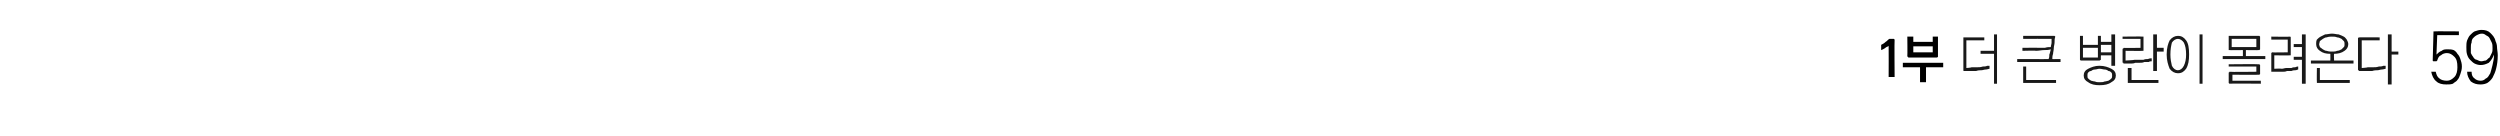 <?xml version="1.0" standalone="no"?>
<!DOCTYPE svg PUBLIC "-//W3C//DTD SVG 1.1//EN" "http://www.w3.org/Graphics/SVG/1.1/DTD/svg11.dtd">
<svg xmlns="http://www.w3.org/2000/svg" version="1.1" width="334.5px" height="18.2px" viewBox="0 0 334.5 18.2">
  <desc>1 59</desc>
  <defs/>
  <g id="Polygon40704">
    <path d="M 325.6 4.3 C 325.6 4.3 325.6 4.2 325.6 4.2 C 325.6 4.2 325.7 4.2 325.7 4.2 C 325.74 4.17 329 4.2 329 4.2 L 329 4.7 L 326.1 4.7 C 326.1 4.7 326 7.34 326 7.3 C 326.2 7.1 326.4 6.9 326.7 6.8 C 326.9 6.6 327.2 6.6 327.5 6.6 C 327.8 6.6 328 6.6 328.3 6.7 C 328.5 6.8 328.7 7 328.8 7.2 C 329 7.4 329.1 7.6 329.2 7.9 C 329.3 8.2 329.4 8.5 329.4 8.9 C 329.4 9.3 329.3 9.6 329.2 9.9 C 329.1 10.2 329 10.5 328.8 10.7 C 328.7 10.9 328.4 11 328.2 11.2 C 327.9 11.3 327.7 11.3 327.3 11.3 C 326.8 11.3 326.3 11.2 326 10.9 C 325.6 10.6 325.4 10.1 325.3 9.6 C 325.3 9.6 325.9 9.6 325.9 9.6 C 326 10 326.1 10.3 326.4 10.5 C 326.6 10.7 327 10.8 327.4 10.8 C 327.8 10.8 328.1 10.6 328.4 10.3 C 328.7 10 328.8 9.5 328.8 9 C 328.8 8.3 328.7 7.9 328.4 7.6 C 328.1 7.3 327.8 7.1 327.4 7.1 C 327.1 7.1 326.8 7.2 326.6 7.4 C 326.3 7.5 326.2 7.8 326.1 8.1 C 326.1 8.1 326 8.2 326 8.2 C 326 8.2 326 8.2 325.9 8.2 C 325.9 8.2 325.6 8.2 325.6 8.2 C 325.6 8.2 325.5 8.2 325.5 8.1 C 325.5 8.1 325.5 8.1 325.5 8 C 325.5 8 325.6 4.3 325.6 4.3 Z M 332 8.2 C 332.2 8.2 332.4 8.1 332.6 8.1 C 332.8 8 332.9 7.8 333.1 7.7 C 333.2 7.5 333.3 7.3 333.4 7.1 C 333.5 6.9 333.5 6.7 333.5 6.5 C 333.5 6.2 333.5 5.9 333.4 5.7 C 333.3 5.5 333.2 5.3 333.1 5.1 C 333 4.9 332.8 4.8 332.6 4.7 C 332.5 4.6 332.3 4.5 332.1 4.5 C 331.8 4.5 331.6 4.6 331.4 4.7 C 331.2 4.8 331.1 4.9 330.9 5.1 C 330.8 5.2 330.7 5.4 330.7 5.7 C 330.6 5.9 330.6 6.1 330.6 6.4 C 330.6 6.6 330.6 6.8 330.6 7.1 C 330.7 7.3 330.8 7.5 330.9 7.6 C 331 7.8 331.2 8 331.4 8 C 331.6 8.1 331.8 8.2 332 8.2 Z M 333.7 7.3 C 333.5 7.8 333.3 8.1 333 8.4 C 332.6 8.6 332.3 8.7 331.9 8.7 C 331.6 8.7 331.3 8.6 331.1 8.5 C 330.9 8.4 330.7 8.2 330.5 8 C 330.3 7.8 330.2 7.6 330.1 7.3 C 330 7 330 6.7 330 6.3 C 330 6 330 5.7 330.1 5.4 C 330.2 5.2 330.3 4.9 330.5 4.7 C 330.7 4.5 330.9 4.3 331.1 4.2 C 331.4 4.1 331.7 4 332 4 C 332.5 4 332.9 4.1 333.2 4.4 C 333.5 4.7 333.8 5 333.9 5.5 C 334 5.7 334.1 6 334.1 6.3 C 334.1 6.6 334.2 7 334.2 7.4 C 334.2 8.1 334.1 8.7 334 9.1 C 333.9 9.6 333.7 10 333.5 10.4 C 333.3 10.7 333.1 10.9 332.8 11.1 C 332.6 11.2 332.3 11.3 331.9 11.3 C 331.4 11.3 331 11.2 330.6 10.9 C 330.3 10.5 330.1 10.1 330.1 9.6 C 330.1 9.6 330.7 9.6 330.7 9.6 C 330.7 10 330.8 10.3 331.1 10.5 C 331.3 10.7 331.6 10.8 331.9 10.8 C 332.2 10.8 332.4 10.7 332.6 10.5 C 332.9 10.4 333 10.1 333.2 9.8 C 333.3 9.5 333.4 9.1 333.5 8.7 C 333.6 8.3 333.7 7.8 333.7 7.3 Z " stroke="none" fill="#000"/>
  </g>
  <g id="Polygon40703">
    <path d="M 262.8 5 C 262.79 5 265.5 5 265.5 5 L 265.5 5.4 L 263.1 5.4 L 263.1 9.1 C 263.1 9.1 263.78 9.05 263.8 9 C 264 9 264.3 9 264.5 9 C 264.8 9 265 9 265.3 8.9 C 265.5 8.9 265.7 8.9 265.9 8.8 C 266 8.8 266.2 8.8 266.2 8.8 C 266.2 8.8 266.2 9.2 266.2 9.2 C 266.1 9.2 265.9 9.3 265.7 9.3 C 265.5 9.3 265.3 9.4 265.1 9.4 C 264.9 9.4 264.7 9.4 264.4 9.5 C 264.2 9.5 264 9.5 263.9 9.5 C 263.9 9.5 262.8 9.5 262.8 9.5 C 262.7 9.5 262.7 9.5 262.7 9.4 C 262.7 9.4 262.7 9.4 262.7 9.3 C 262.7 9.3 262.7 5.1 262.7 5.1 C 262.7 5.1 262.7 5.1 262.7 5 C 262.7 5 262.7 5 262.8 5 Z M 266.8 4.6 L 267.2 4.6 L 267.2 11.2 L 266.8 11.2 L 266.8 7.2 L 265 7.2 L 265 6.8 L 266.8 6.8 L 266.8 4.6 Z M 269.9 7.9 C 269.9 7.9 274.12 7.92 274.1 7.9 C 274.2 7.7 274.2 7.5 274.2 7.3 C 274.3 7.1 274.3 6.9 274.4 6.6 C 274.1 6.7 273.8 6.7 273.5 6.7 C 273.2 6.7 272.8 6.8 272.4 6.8 C 272.43 6.75 270.6 6.8 270.6 6.8 L 270.6 6.4 C 270.6 6.4 272.76 6.37 272.8 6.4 C 273.1 6.4 273.4 6.4 273.6 6.4 C 273.9 6.3 274.1 6.3 274.4 6.3 C 274.4 6.1 274.5 5.9 274.5 5.7 C 274.5 5.5 274.5 5.4 274.5 5.2 C 274.52 5.19 270.7 5.2 270.7 5.2 L 270.7 4.8 C 270.7 4.8 274.83 4.8 274.8 4.8 C 274.9 4.8 274.9 4.8 274.9 4.8 C 275 4.9 275 4.9 275 4.9 C 274.9 5.2 274.9 5.4 274.9 5.7 C 274.9 5.9 274.8 6.2 274.8 6.4 C 274.8 6.7 274.7 7 274.7 7.2 C 274.6 7.5 274.6 7.7 274.6 7.9 C 274.55 7.92 275.7 7.9 275.7 7.9 L 275.7 8.3 L 269.9 8.3 L 269.9 7.9 Z M 270.8 11.1 C 270.8 11.1 270.8 11.1 270.7 11.1 C 270.7 11.1 270.7 11 270.7 11 C 270.71 10.96 270.7 8.9 270.7 8.9 L 271.1 8.9 L 271.1 10.7 L 275.1 10.7 L 275.1 11.1 C 275.1 11.1 270.85 11.1 270.8 11.1 Z M 278.7 6.4 L 278.7 7.7 L 280.7 7.7 L 280.7 6.4 L 278.7 6.4 Z M 278.3 7.9 C 278.3 7.92 278.3 4.8 278.3 4.8 L 278.7 4.8 L 278.7 6 L 280.7 6 L 280.7 4.8 L 281.1 4.8 L 281.1 5.6 L 282.5 5.6 L 282.5 4.6 L 283 4.6 L 283 8.8 L 282.5 8.8 L 282.5 7.4 L 281.1 7.4 C 281.1 7.4 281.08 7.92 281.1 7.9 C 281.1 8 281.1 8 281.1 8 C 281 8 281 8.1 280.9 8.1 C 280.9 8.1 278.4 8.1 278.4 8.1 C 278.4 8.1 278.3 8 278.3 8 C 278.3 8 278.3 8 278.3 7.9 Z M 281.1 6 L 281.1 7 L 282.5 7 L 282.5 6 L 281.1 6 Z M 280.9 8.8 C 281.6 8.8 282.1 9 282.5 9.2 C 282.9 9.4 283.1 9.7 283.1 10.1 C 283.1 10.5 282.9 10.8 282.5 11 C 282.1 11.3 281.6 11.4 280.9 11.4 C 280.3 11.4 279.8 11.3 279.4 11 C 279 10.8 278.8 10.5 278.8 10.1 C 278.8 9.7 279 9.4 279.4 9.2 C 279.8 9 280.3 8.8 280.9 8.8 Z M 280.9 9.2 C 280.7 9.2 280.5 9.3 280.3 9.3 C 280.1 9.3 279.9 9.4 279.8 9.5 C 279.6 9.5 279.5 9.6 279.4 9.7 C 279.3 9.8 279.3 10 279.3 10.1 C 279.3 10.3 279.3 10.4 279.4 10.5 C 279.5 10.6 279.6 10.7 279.8 10.8 C 279.9 10.8 280.1 10.9 280.3 10.9 C 280.5 11 280.7 11 280.9 11 C 281.2 11 281.4 11 281.6 10.9 C 281.8 10.9 282 10.8 282.1 10.8 C 282.3 10.7 282.4 10.6 282.5 10.5 C 282.6 10.4 282.6 10.3 282.6 10.1 C 282.6 10 282.6 9.8 282.5 9.7 C 282.4 9.6 282.3 9.5 282.1 9.5 C 282 9.4 281.8 9.3 281.6 9.3 C 281.4 9.3 281.2 9.2 280.9 9.2 Z M 284.2 6.4 C 284.16 6.44 286.4 6.4 286.4 6.4 L 286.4 5.2 L 284 5.2 L 284 4.9 C 284 4.9 286.69 4.86 286.7 4.9 C 286.7 4.9 286.8 4.9 286.8 4.9 C 286.8 4.9 286.8 5 286.8 5 C 286.8 5 286.8 6.7 286.8 6.7 C 286.8 6.7 286.8 6.8 286.8 6.8 C 286.8 6.8 286.7 6.8 286.7 6.8 C 286.69 6.83 284.4 6.8 284.4 6.8 L 284.4 8.1 C 284.4 8.1 285.61 8.04 285.6 8 C 285.8 8 285.9 8 286.1 8 C 286.3 8 286.6 8 286.8 8 C 287 7.9 287.2 7.9 287.4 7.9 C 287.6 7.8 287.8 7.8 287.9 7.8 C 287.9 7.8 287.9 8.2 287.9 8.2 C 287.8 8.2 287.6 8.2 287.5 8.3 C 287.3 8.3 287.1 8.3 286.9 8.3 C 286.7 8.4 286.5 8.4 286.3 8.4 C 286 8.4 285.9 8.4 285.7 8.4 C 285.5 8.5 285.3 8.5 285.2 8.5 C 285 8.5 284.8 8.5 284.7 8.5 C 284.5 8.5 284.4 8.5 284.3 8.5 C 284.2 8.5 284.2 8.5 284.2 8.5 C 284.1 8.5 284.1 8.5 284.1 8.4 C 284 8.4 284 8.4 284 8.3 C 284 8.3 284 6.6 284 6.6 C 284 6.5 284 6.5 284.1 6.5 C 284.1 6.5 284.1 6.4 284.2 6.4 Z M 288.1 4.6 L 288.6 4.6 L 288.6 6.4 L 289.5 6.4 L 289.5 6.9 L 288.6 6.9 L 288.6 9.5 L 288.1 9.5 L 288.1 4.6 Z M 284.8 11.1 C 284.8 11.1 284.8 11.1 284.7 11.1 C 284.7 11.1 284.7 11 284.7 11 C 284.71 10.96 284.7 9.1 284.7 9.1 L 285.2 9.1 L 285.2 10.7 L 288.8 10.7 L 288.8 11.1 C 288.8 11.1 284.84 11.1 284.8 11.1 Z M 291.4 4.8 C 291.9 4.8 292.2 5 292.5 5.4 C 292.8 5.8 292.9 6.4 292.9 7.3 C 292.9 8.1 292.8 8.7 292.5 9.2 C 292.2 9.6 291.9 9.8 291.4 9.8 C 291 9.8 290.6 9.6 290.3 9.2 C 290.1 8.7 289.9 8.1 289.9 7.3 C 289.9 6.4 290.1 5.8 290.3 5.4 C 290.6 5 291 4.8 291.4 4.8 Z M 291.4 5.2 C 291.1 5.2 290.8 5.4 290.6 5.7 C 290.5 6.1 290.4 6.6 290.4 7.3 C 290.4 7.9 290.5 8.4 290.6 8.8 C 290.8 9.2 291.1 9.4 291.4 9.4 C 291.7 9.4 292 9.2 292.2 8.8 C 292.4 8.4 292.5 7.9 292.5 7.3 C 292.5 6.6 292.4 6.1 292.2 5.7 C 292 5.4 291.7 5.2 291.4 5.2 Z M 294.3 4.6 L 294.7 4.6 L 294.7 11.2 L 294.3 11.2 L 294.3 4.6 Z M 298.6 5.2 L 298.6 6.3 L 301.9 6.3 L 301.9 5.2 L 298.6 5.2 Z M 302.4 6.6 C 302.4 6.6 302.3 6.7 302.3 6.7 C 302.3 6.7 302.3 6.7 302.2 6.7 C 302.23 6.73 300.5 6.7 300.5 6.7 L 300.5 7.5 L 303.1 7.5 L 303.1 7.9 L 297.4 7.9 L 297.4 7.5 L 300.1 7.5 L 300.1 6.7 C 300.1 6.7 298.33 6.73 298.3 6.7 C 298.3 6.7 298.2 6.7 298.2 6.7 C 298.2 6.7 298.2 6.6 298.2 6.6 C 298.2 6.6 298.2 4.9 298.2 4.9 C 298.2 4.9 298.2 4.8 298.2 4.8 C 298.2 4.8 298.3 4.8 298.3 4.8 C 298.3 4.8 302.2 4.8 302.2 4.8 C 302.3 4.8 302.3 4.8 302.3 4.8 C 302.3 4.8 302.4 4.9 302.4 4.9 C 302.4 4.9 302.4 6.6 302.4 6.6 Z M 298.3 9.6 C 298.34 9.65 301.9 9.6 301.9 9.6 L 301.9 8.9 L 298.2 8.9 L 298.2 8.6 C 298.2 8.6 302.22 8.56 302.2 8.6 C 302.3 8.6 302.3 8.6 302.3 8.6 C 302.3 8.6 302.4 8.7 302.4 8.7 C 302.4 8.7 302.4 9.9 302.4 9.9 C 302.4 9.9 302.3 10 302.3 10 C 302.3 10 302.3 10 302.2 10 C 302.22 10.02 298.7 10 298.7 10 L 298.7 10.8 L 302.5 10.8 L 302.5 11.2 C 302.5 11.2 298.34 11.16 298.3 11.2 C 298.3 11.2 298.3 11.2 298.2 11.1 C 298.2 11.1 298.2 11.1 298.2 11 C 298.2 11 298.2 9.8 298.2 9.8 C 298.2 9.7 298.2 9.7 298.2 9.7 C 298.3 9.7 298.3 9.6 298.3 9.6 Z M 304 9.6 C 304 9.6 303.9 9.6 303.9 9.6 C 303.9 9.5 303.9 9.5 303.9 9.5 C 303.9 9.5 303.9 7.2 303.9 7.2 C 303.9 7.1 303.9 7.1 303.9 7.1 C 303.9 7.1 304 7 304 7 C 304.01 7.04 306.1 7 306.1 7 L 306.1 5.3 L 303.9 5.3 L 303.9 4.9 C 303.9 4.9 306.41 4.94 306.4 4.9 C 306.5 4.9 306.5 5 306.5 5 C 306.5 5 306.5 5 306.5 5.1 C 306.5 5.1 306.5 7.3 306.5 7.3 C 306.5 7.3 306.5 7.4 306.5 7.4 C 306.5 7.4 306.5 7.4 306.4 7.4 C 306.41 7.44 304.3 7.4 304.3 7.4 L 304.3 9.2 C 304.3 9.2 305.25 9.15 305.3 9.2 C 305.5 9.2 305.7 9.1 305.9 9.1 C 306.1 9.1 306.4 9.1 306.6 9.1 C 306.8 9 306.9 9 307.1 9 C 307.3 8.9 307.4 8.9 307.5 8.9 C 307.5 8.9 307.5 9.3 307.5 9.3 C 307.4 9.3 307.3 9.4 307.1 9.4 C 307 9.4 306.8 9.4 306.6 9.5 C 306.4 9.5 306.2 9.5 306 9.5 C 305.8 9.6 305.6 9.6 305.4 9.6 C 305 9.6 304.7 9.6 304.4 9.6 C 304.2 9.6 304 9.6 304 9.6 Z M 308 4.6 L 308.5 4.6 L 308.5 11.2 L 308 11.2 L 308 8 L 306.9 8 L 306.9 7.6 L 308 7.6 L 308 6.3 L 306.9 6.3 L 306.9 5.9 L 308 5.9 L 308 4.6 Z M 312 4.5 C 312.4 4.5 312.6 4.6 312.9 4.6 C 313.2 4.7 313.4 4.8 313.6 4.9 C 313.8 5 313.9 5.2 314 5.3 C 314.1 5.5 314.2 5.7 314.2 5.9 C 314.2 6.3 314 6.6 313.7 6.8 C 313.3 7.1 312.8 7.2 312.3 7.2 C 312.26 7.23 312.3 8.1 312.3 8.1 L 314.9 8.1 L 314.9 8.5 L 309.2 8.5 L 309.2 8.1 L 311.8 8.1 C 311.8 8.1 311.82 7.23 311.8 7.2 C 311.2 7.2 310.8 7.1 310.4 6.8 C 310.1 6.6 309.9 6.3 309.9 5.9 C 309.9 5.7 309.9 5.5 310 5.3 C 310.1 5.2 310.3 5 310.5 4.9 C 310.7 4.8 310.9 4.7 311.1 4.6 C 311.4 4.6 311.7 4.5 312 4.5 Z M 312 4.9 C 311.8 4.9 311.6 4.9 311.3 5 C 311.1 5 311 5.1 310.8 5.2 C 310.7 5.3 310.5 5.4 310.4 5.5 C 310.4 5.6 310.3 5.8 310.3 5.9 C 310.3 6.1 310.4 6.2 310.4 6.3 C 310.5 6.4 310.7 6.5 310.8 6.6 C 311 6.7 311.1 6.8 311.3 6.8 C 311.6 6.9 311.8 6.9 312 6.9 C 312.3 6.9 312.5 6.9 312.7 6.8 C 312.9 6.8 313.1 6.7 313.3 6.6 C 313.4 6.5 313.5 6.4 313.6 6.3 C 313.7 6.2 313.7 6.1 313.7 5.9 C 313.7 5.8 313.7 5.6 313.6 5.5 C 313.5 5.4 313.4 5.3 313.3 5.2 C 313.1 5.1 312.9 5 312.7 5 C 312.5 4.9 312.3 4.9 312 4.9 Z M 310.1 11.1 C 310 11.1 310 11.1 310 11.1 C 310 11.1 310 11 310 11 C 309.97 10.96 310 9.1 310 9.1 L 310.4 9.1 L 310.4 10.7 L 314.4 10.7 L 314.4 11.1 C 314.4 11.1 310.1 11.1 310.1 11.1 Z M 315.7 9.5 C 315.6 9.5 315.6 9.5 315.6 9.4 C 315.5 9.4 315.5 9.4 315.5 9.3 C 315.5 9.3 315.5 5.1 315.5 5.1 C 315.5 5.1 315.5 5.1 315.6 5 C 315.6 5 315.6 5 315.7 5 C 315.67 4.99 318.4 5 318.4 5 L 318.4 5.4 L 316 5.4 L 316 9.1 C 316 9.1 316.77 9.05 316.8 9 C 317 9 317.3 9 317.5 9 C 317.8 9 318 9 318.3 8.9 C 318.5 8.9 318.7 8.9 318.9 8.8 C 319 8.8 319.2 8.8 319.2 8.8 C 319.2 8.8 319.2 9.2 319.2 9.2 C 319.1 9.2 318.9 9.3 318.7 9.3 C 318.5 9.3 318.3 9.4 318.1 9.4 C 317.9 9.4 317.7 9.4 317.4 9.5 C 317.2 9.5 317 9.5 316.9 9.5 C 316.9 9.5 315.7 9.5 315.7 9.5 Z M 319.5 4.6 L 320 4.6 L 320 6.9 L 320.9 6.9 L 320.9 7.3 L 320 7.3 L 320 11.3 L 319.5 11.3 L 319.5 4.6 Z " stroke="none" fill="#191919"/>
  </g>
  <g id="Polygon40702">
    <path d="M 253.5 5.3 C 253.46 5.35 253.5 10.3 253.5 10.3 L 252.7 10.3 C 252.7 10.3 252.72 6.14 252.7 6.1 C 252.7 6.2 252.6 6.2 252.4 6.3 C 252.3 6.4 252 6.6 251.7 6.7 C 251.7 6.7 251.7 6 251.7 6 C 251.9 5.9 252.1 5.8 252.3 5.6 C 252.5 5.5 252.6 5.3 252.8 5.2 C 252.8 5.2 253.3 5.2 253.3 5.2 C 253.3 5.2 253.4 5.2 253.4 5.2 C 253.4 5.2 253.5 5.3 253.5 5.3 Z M 258.6 7 L 258.6 6.2 L 256 6.2 L 256 7 L 258.6 7 Z M 255.2 7.5 C 255.23 7.49 255.2 4.9 255.2 4.9 L 256 4.9 L 256 5.6 L 258.6 5.6 L 258.6 4.9 L 259.3 4.9 C 259.3 4.9 259.31 7.49 259.3 7.5 C 259.3 7.6 259.3 7.6 259.3 7.6 C 259.2 7.7 259.2 7.7 259.1 7.7 C 259.1 7.7 255.4 7.7 255.4 7.7 C 255.3 7.7 255.3 7.7 255.3 7.6 C 255.2 7.6 255.2 7.6 255.2 7.5 Z M 260 9 L 257.7 9 L 257.7 11 L 256.9 11 L 256.9 9 L 254.6 9 L 254.6 8.4 L 260 8.4 L 260 9 Z " stroke="none" fill="#000"/>
  </g>
</svg>